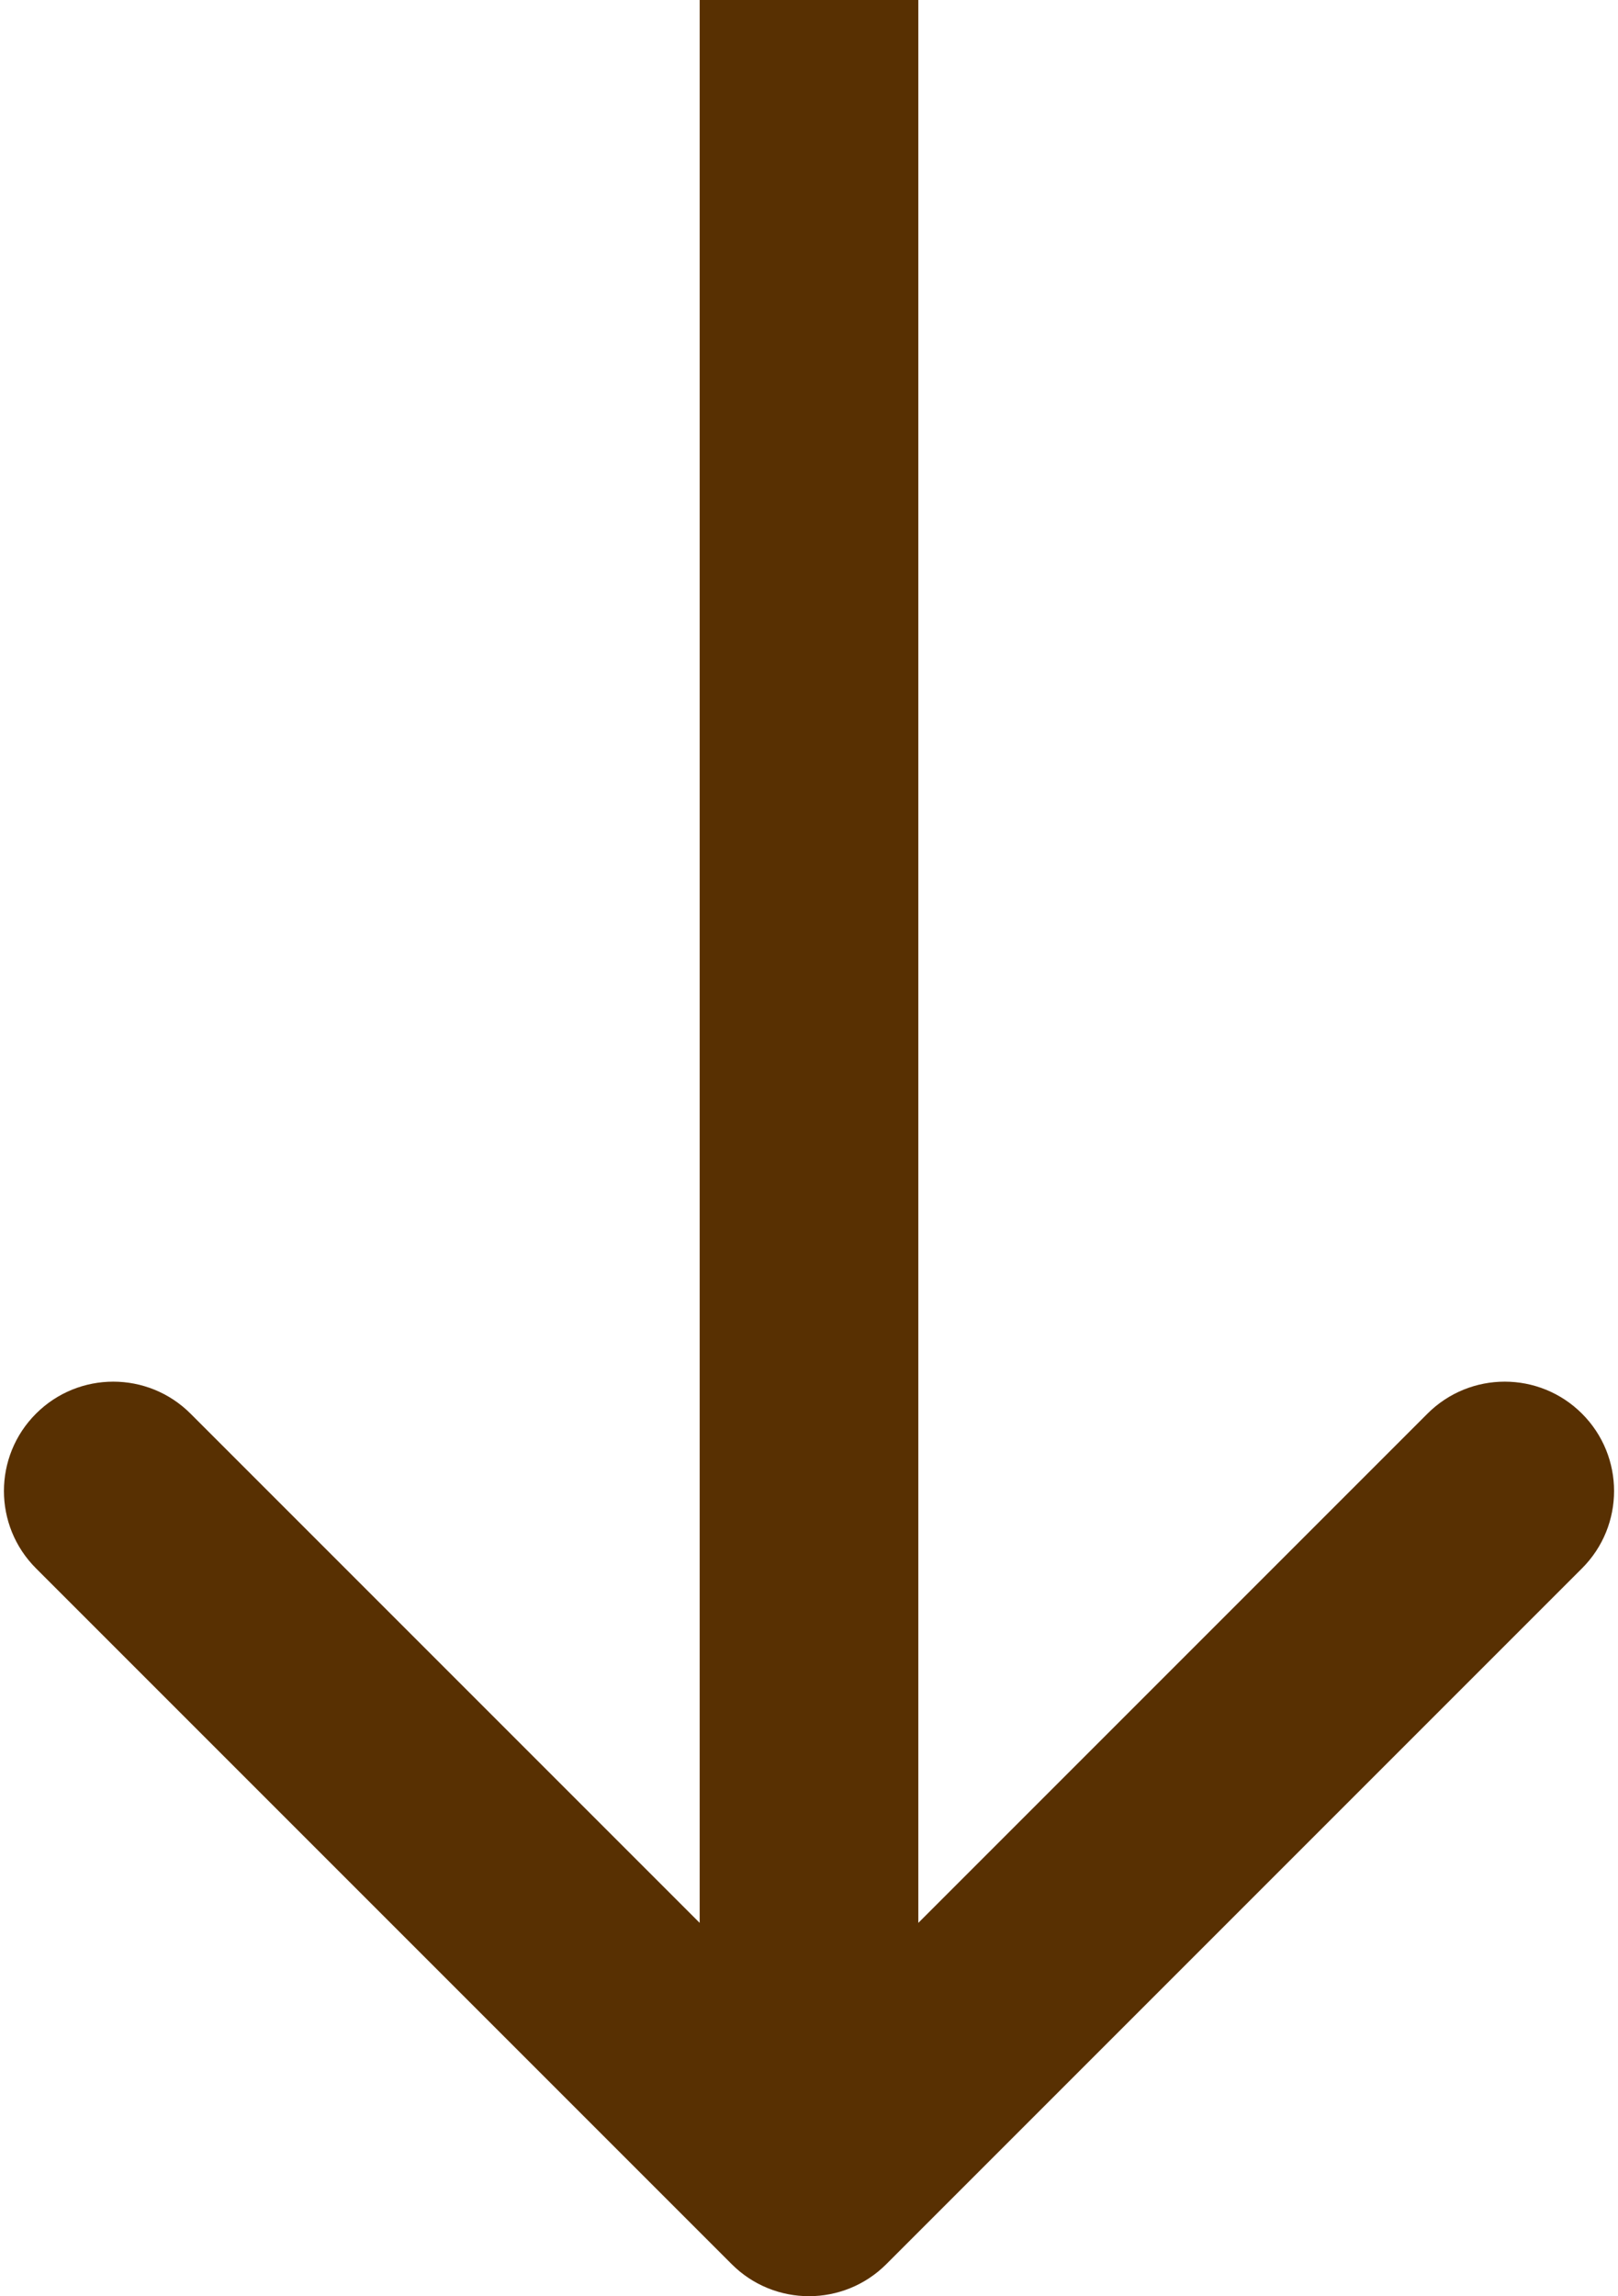 <svg width="74" height="105" viewBox="0 0 74 105" fill="none" xmlns="http://www.w3.org/2000/svg">
<path d="M33.465 103.536C35.417 105.488 38.583 105.488 40.535 103.536L72.355 71.716C74.308 69.763 74.308 66.597 72.355 64.645C70.403 62.692 67.237 62.692 65.284 64.645L37 92.929L8.716 64.645C6.763 62.692 3.597 62.692 1.645 64.645C-0.308 66.597 -0.308 69.763 1.645 71.716L33.465 103.536ZM32 -2.18557e-07L32 100L42 100L42 2.18557e-07L32 -2.18557e-07Z" fill="#583002"/>
</svg>

